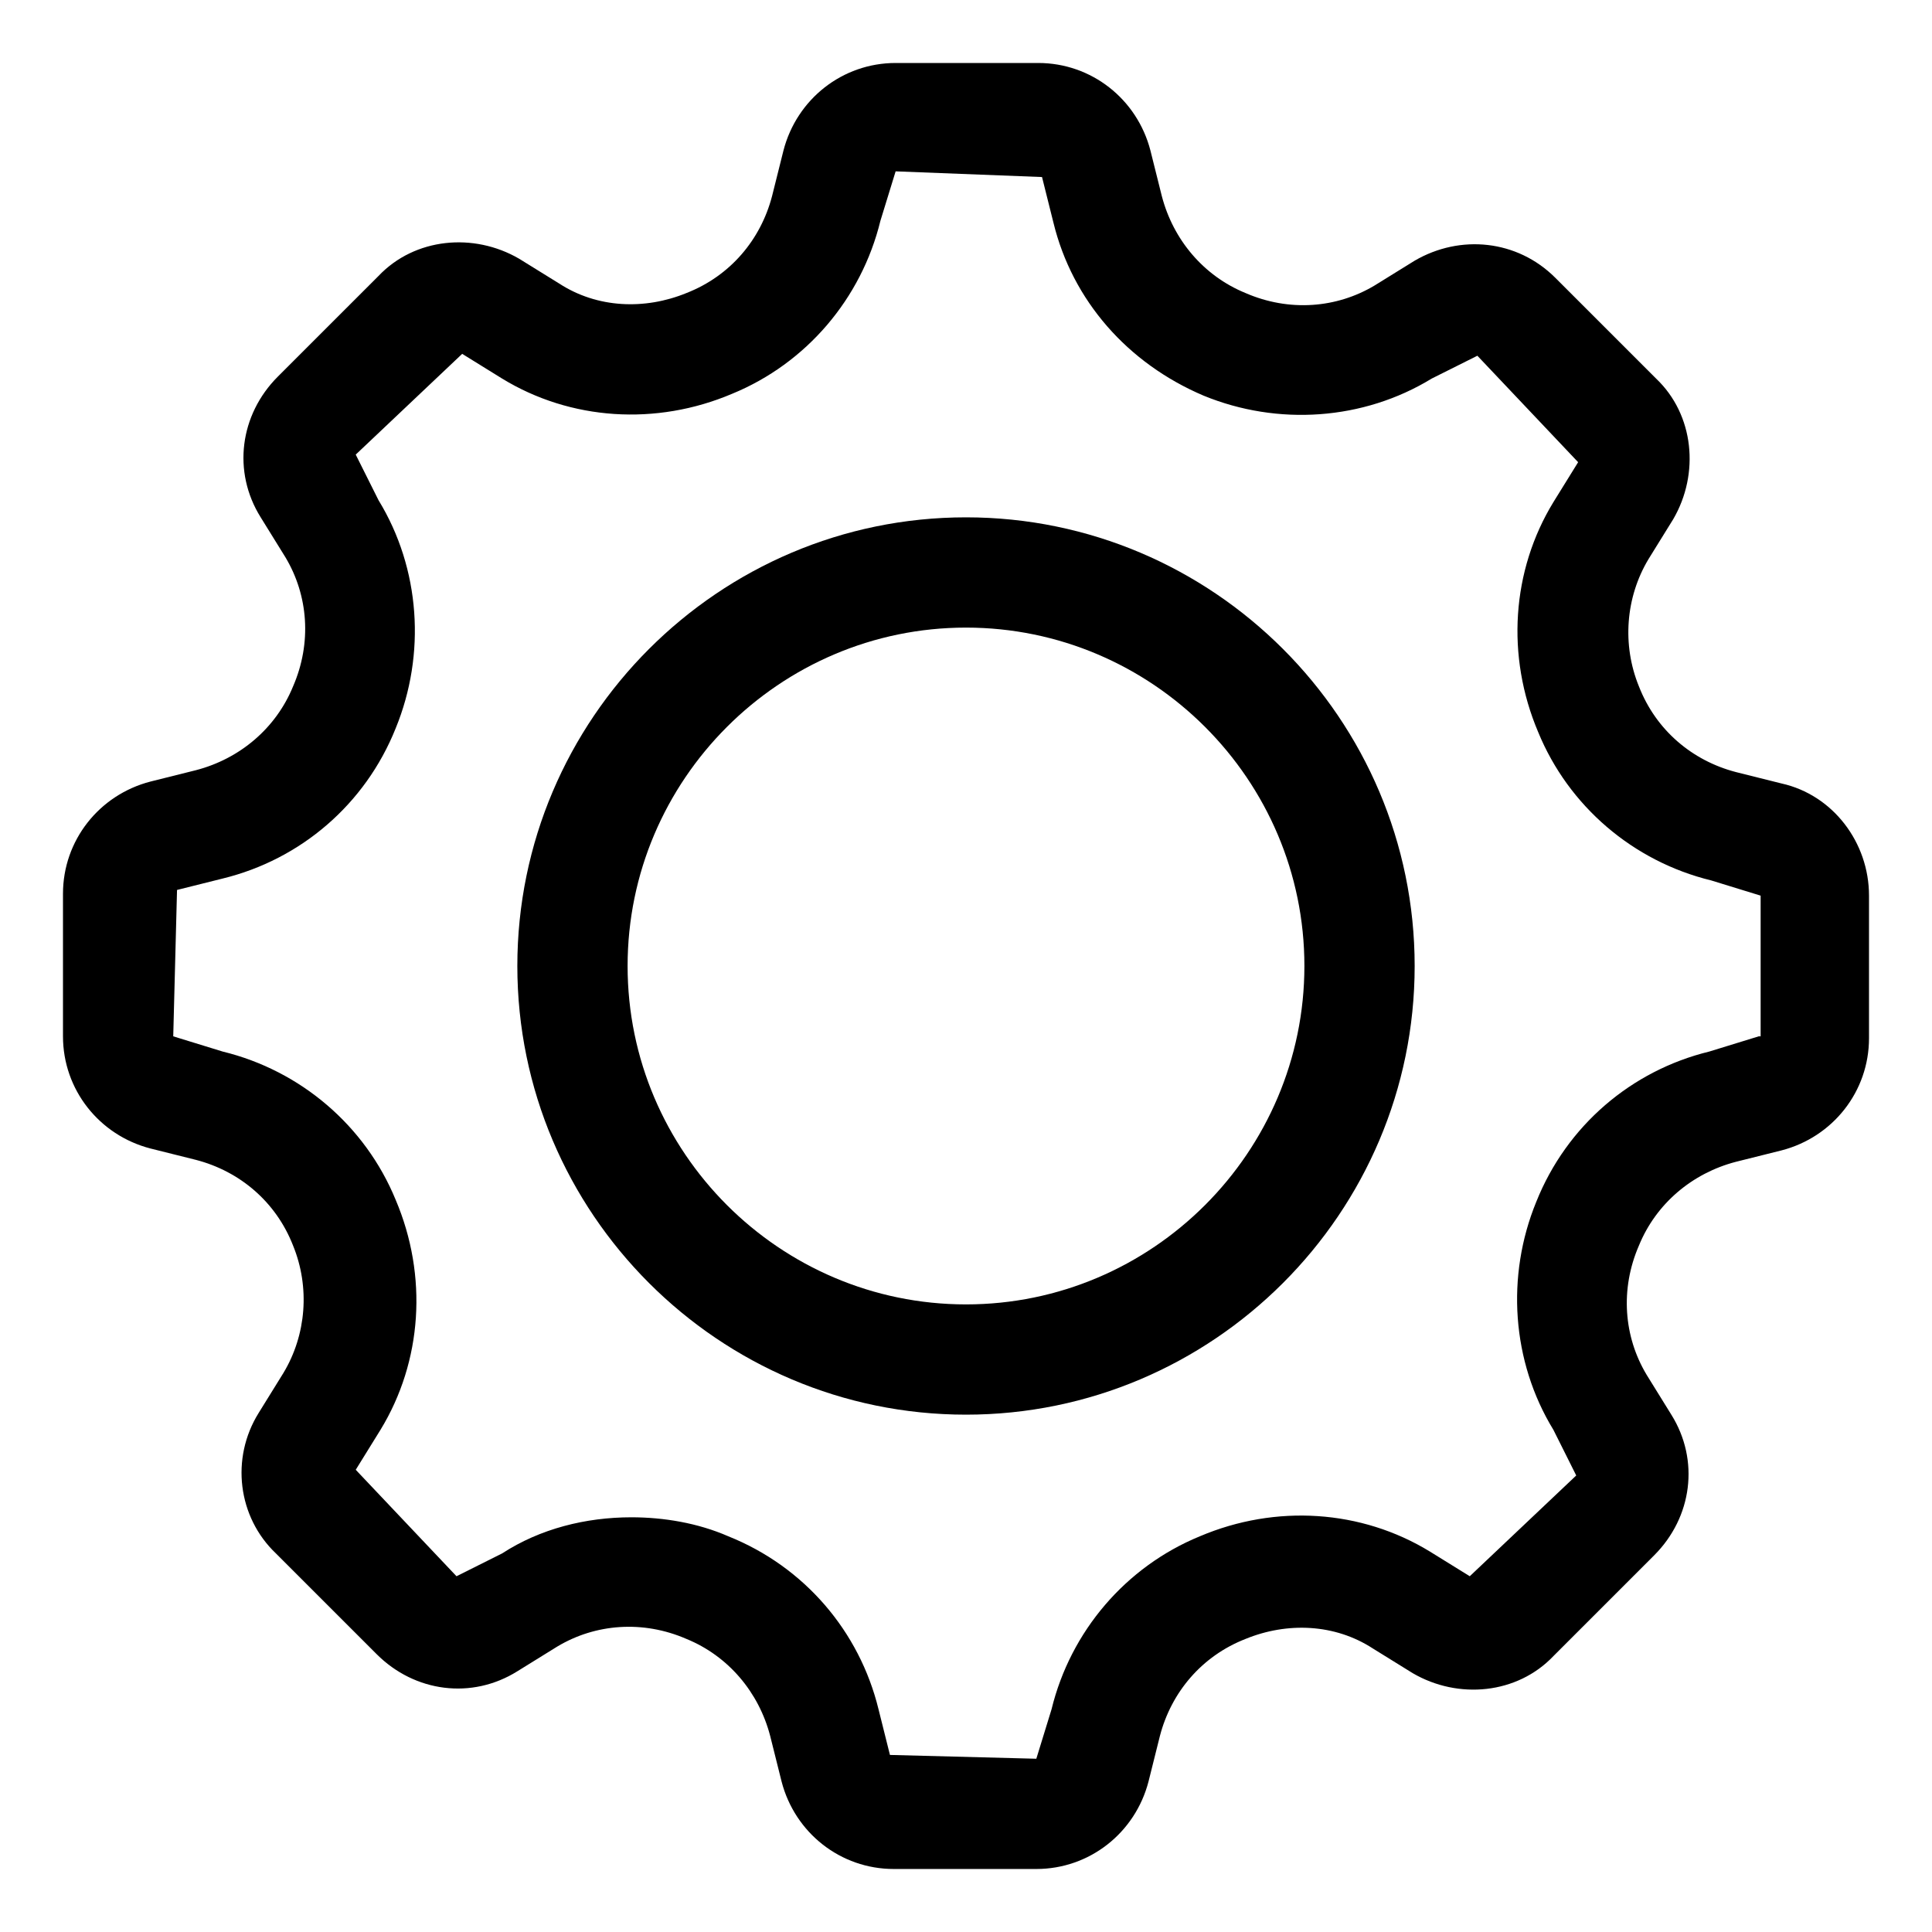<?xml version="1.0" encoding="UTF-8"?>
<!-- The Best Svg Icon site in the world: iconSvg.co, Visit us! https://iconsvg.co -->
<svg fill="#000000" width="800px" height="800px" version="1.1" viewBox="144 144 512 512" xmlns="http://www.w3.org/2000/svg">
 <g>
  <path d="m616.13 351.63-12.09-3.023c-11.586-3.023-21.16-11.082-25.695-22.672-4.535-11.082-3.527-23.68 2.519-33.754l6.551-10.578c7.055-12.09 5.543-27.711-4.535-37.281l-26.703-26.703c-10.078-10.078-25.191-11.586-37.281-4.535l-10.578 6.551c-10.078 6.047-22.672 7.055-34.258 2.016-11.082-4.535-19.145-14.105-22.168-25.695l-3.023-12.09c-3.527-13.602-15.617-23.176-29.727-23.176h-37.785c-14.105 0-26.199 9.574-29.727 23.176l-3.023 12.09c-3.023 11.586-11.082 21.16-22.672 25.695-11.082 4.535-23.68 4.031-33.754-2.519l-10.578-6.551c-12.09-7.055-27.711-5.543-37.281 4.535l-26.703 26.699c-10.078 10.078-12.09 25.191-4.535 37.281l6.551 10.578c6.047 10.078 7.055 22.672 2.016 34.258-4.535 11.082-14.105 19.145-25.695 22.168l-12.09 3.023c-13.602 3.527-23.176 15.617-23.176 29.727v37.785c0 14.105 9.574 26.199 23.176 29.727l12.09 3.023c11.586 3.023 21.16 11.082 25.695 22.672 4.535 11.082 3.527 23.68-2.519 33.754l-6.551 10.578c-7.559 12.09-5.543 27.711 4.535 37.281l26.703 26.703c10.078 10.078 25.191 12.09 37.281 4.535l10.578-6.551c10.078-6.047 22.672-7.055 34.258-2.016 11.082 4.535 19.145 14.105 22.168 25.695l3.023 12.09c3.527 13.602 15.617 23.176 29.727 23.176h37.785c14.105 0 26.199-9.574 29.727-23.176l3.023-12.09c3.023-11.586 11.082-21.16 22.672-25.695 11.082-4.535 23.68-4.031 33.754 2.519l10.578 6.551c12.09 7.055 27.711 5.543 37.281-4.535l26.703-26.703c10.078-10.078 12.09-25.191 4.535-37.281l-6.551-10.578c-6.047-10.078-7.055-22.672-2.016-34.258 4.535-11.082 14.105-19.145 25.695-22.168l12.09-3.023c13.602-3.527 23.176-15.617 23.176-29.727v-37.785c0-14.105-9.574-26.699-23.176-29.723zm-6.047 67.008-13.098 4.031c-20.656 5.039-37.785 19.648-45.848 39.801-8.062 19.648-6.551 42.32 4.535 60.457l6.047 12.09-28.215 26.703-10.578-6.551c-18.137-11.082-40.809-12.594-60.961-4.031-19.648 8.062-34.258 25.191-39.297 45.848l-4.031 13.098-38.793-1.008-3.023-12.09c-5.039-20.656-19.648-37.785-39.801-45.848-8.062-3.527-17.129-5.039-25.695-5.039-12.09 0-24.184 3.023-34.258 9.574l-12.09 6.047-26.703-28.215 6.551-10.578c11.082-18.137 12.594-40.809 4.031-60.961-8.062-19.648-25.191-34.258-45.848-39.297l-13.098-4.031 1.004-38.793 12.09-3.023c20.656-5.039 37.785-19.648 45.848-39.801 8.062-19.648 6.551-42.32-4.535-60.457l-6.047-12.09 28.215-26.703 10.578 6.551c18.137 11.082 40.809 12.594 60.961 4.031 19.648-8.062 34.258-25.191 39.297-45.848l4.031-13.098 38.797 1.508 3.023 12.09c5.039 20.656 19.648 37.281 39.801 45.848 19.648 8.062 42.32 6.551 60.457-4.535l12.09-6.047 26.703 28.215-6.551 10.578c-11.082 18.137-12.594 40.809-4.031 60.961 8.062 19.648 25.191 34.258 45.848 39.297l13.098 4.031v37.285z"/>
  <path d="m400 281.1c-65.496 0-118.9 53.406-118.9 118.9 0 65.492 53.406 118.9 118.9 118.9 65.492 0 118.9-53.406 118.9-118.9 0-65.496-53.406-118.9-118.9-118.9zm0 208.58c-49.375 0-89.68-40.305-89.68-89.68s40.305-89.68 89.68-89.68 89.68 40.305 89.68 89.68c-0.004 49.375-40.309 89.68-89.68 89.68z"/>
 </g>
</svg>